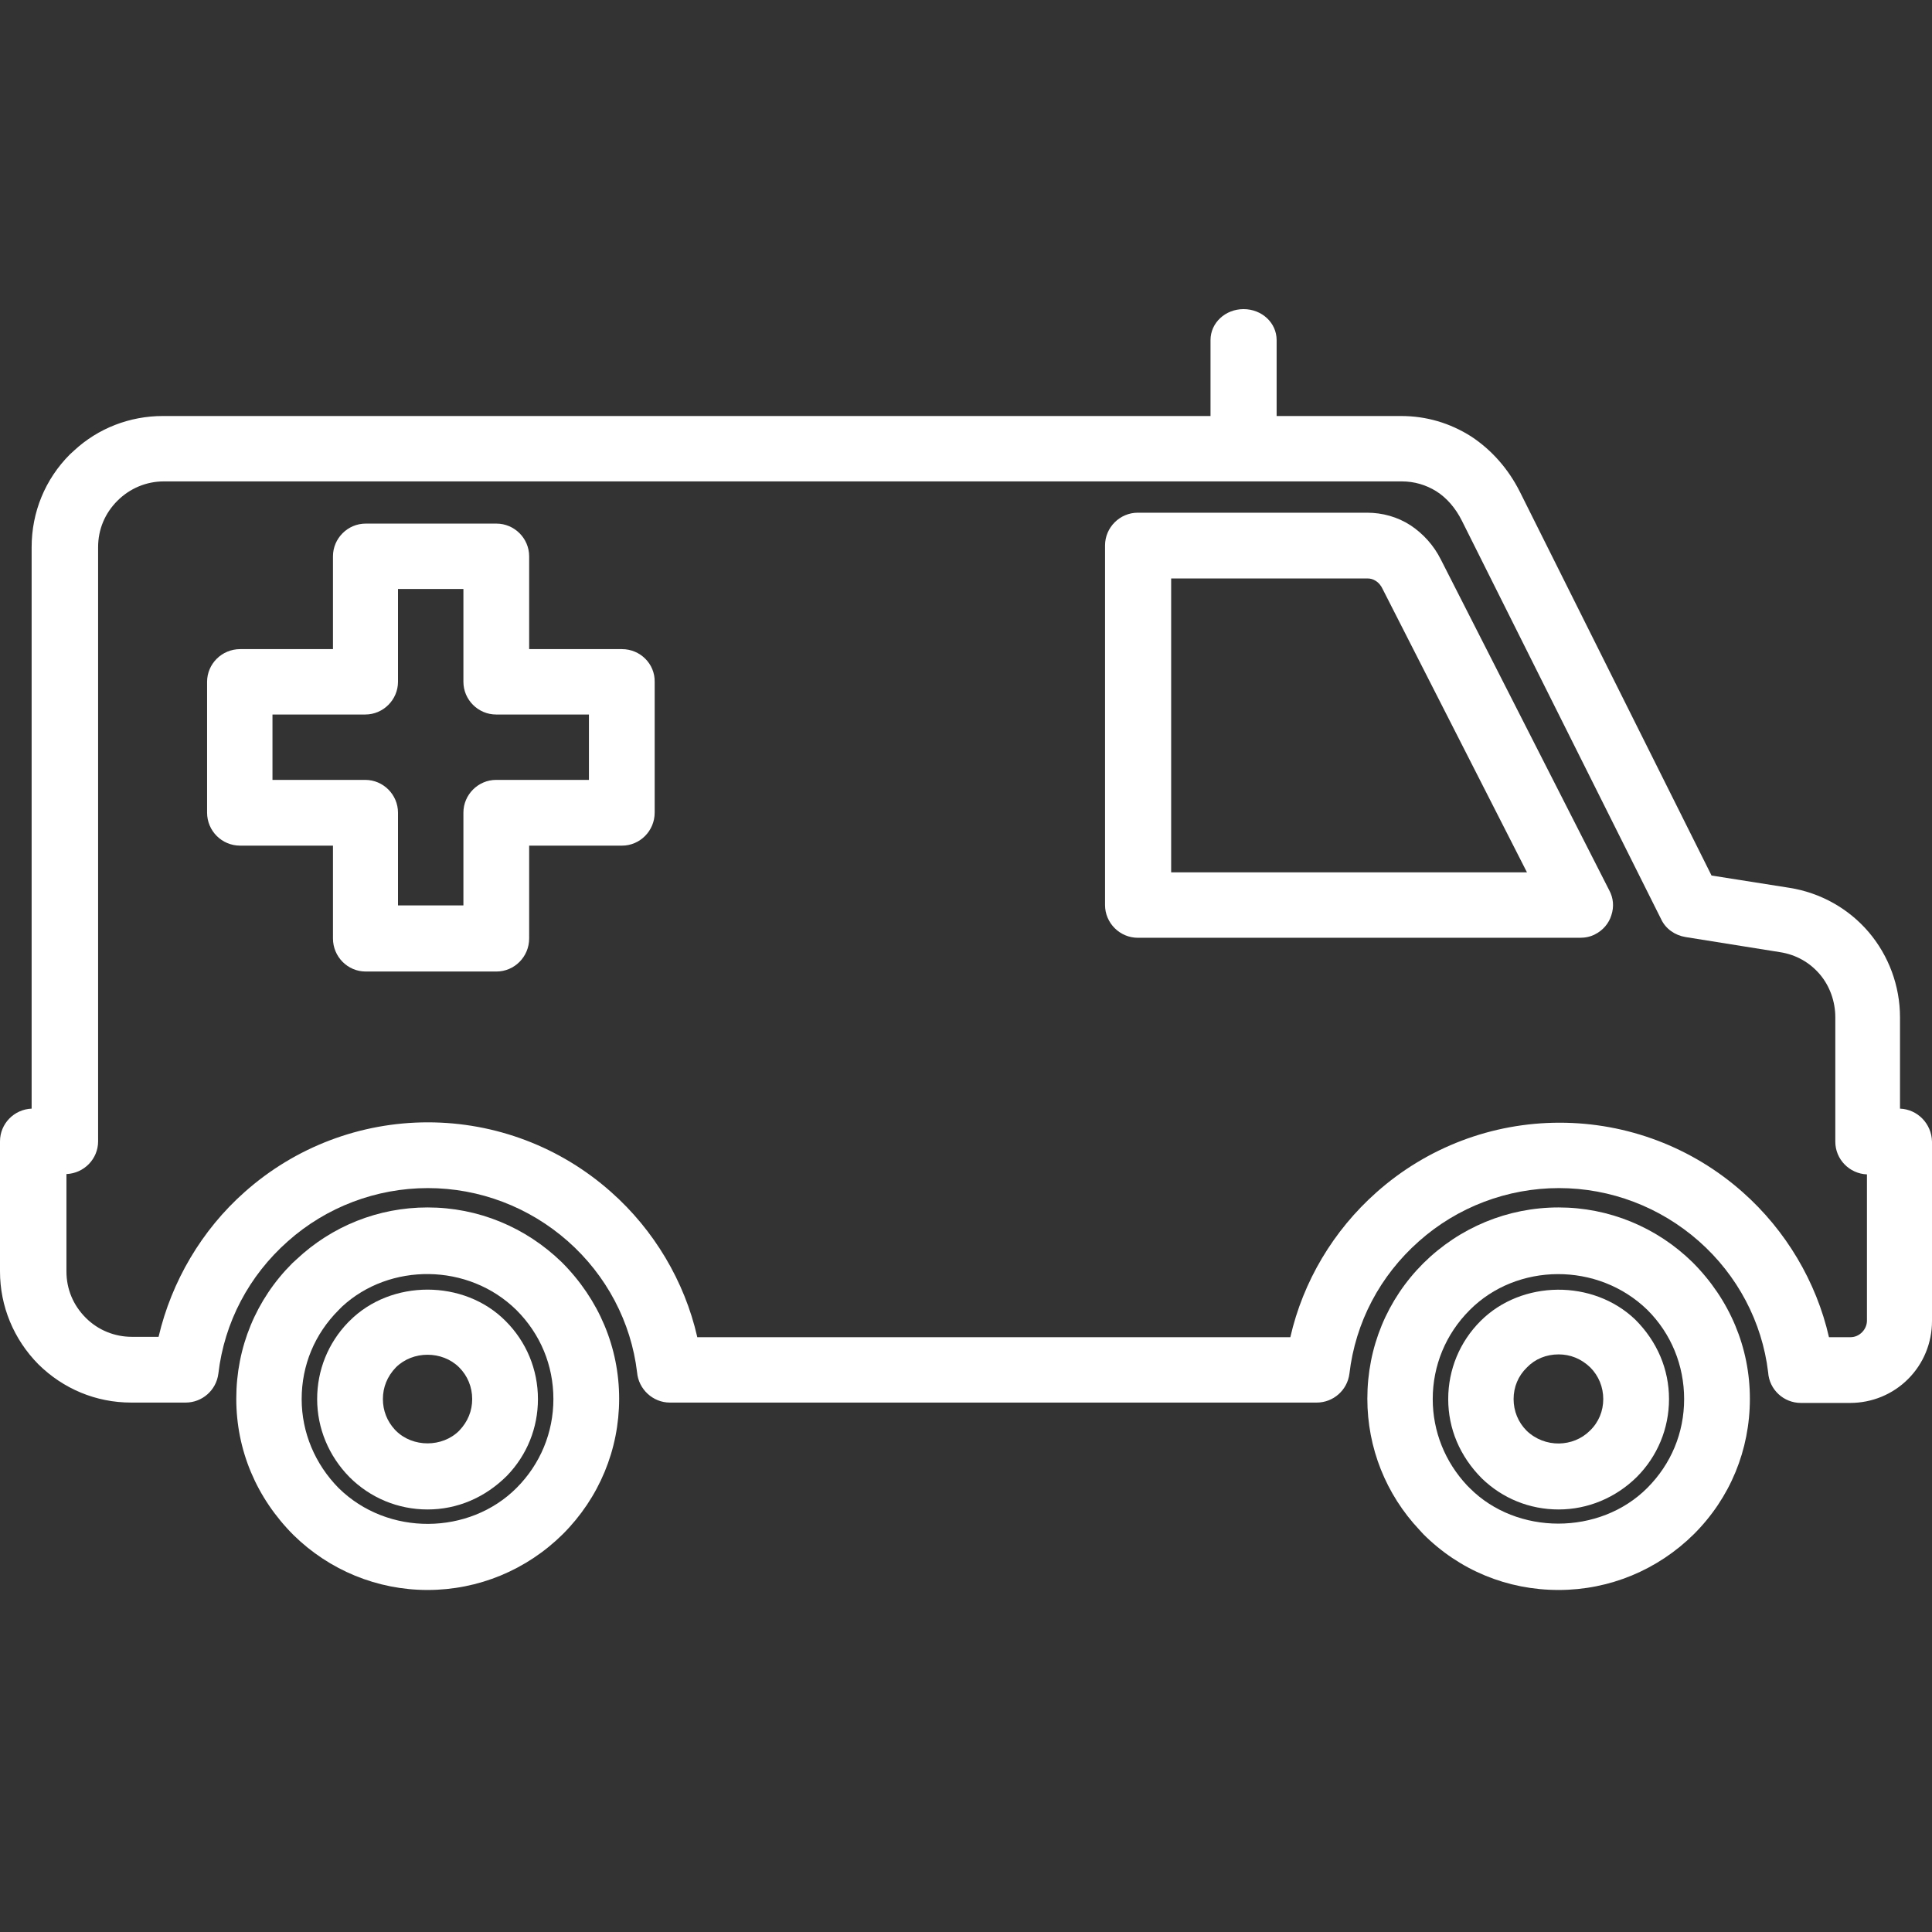 <?xml version="1.0" encoding="UTF-8"?>
<svg width="64" height="64" viewBox="0 0 64 64" fill="none" xmlns="http://www.w3.org/2000/svg">
<rect x="0" y="0" width="64" height="64" fill="#333333" stroke="none"/>
<path d="M11.577 43.76L11.53 43.806C10.867 44.494 10.506 45.391 10.506 46.346C10.506 47.312 10.89 48.232 11.577 48.931C12.264 49.618 13.184 50.003 14.163 50.003C15.141 50.003 16.061 49.618 16.795 48.885C17.459 48.197 17.82 47.301 17.82 46.346C17.82 45.367 17.436 44.447 16.748 43.76C15.374 42.374 12.951 42.374 11.577 43.76ZM13.114 45.297C13.674 44.738 14.652 44.738 15.211 45.297C15.491 45.577 15.642 45.95 15.642 46.346C15.642 46.73 15.502 47.091 15.211 47.394C14.652 47.953 13.674 47.953 13.114 47.394L13.08 47.359C12.823 47.079 12.684 46.73 12.684 46.346C12.684 45.961 12.823 45.6 13.114 45.297Z" fill="white"/>
<path d="M14.163 39.998C12.532 39.998 10.995 40.615 9.818 41.722L9.679 41.85C8.479 43.05 7.827 44.633 7.827 46.334C7.827 48.034 8.491 49.618 9.725 50.853C10.913 52.018 12.497 52.67 14.163 52.67C15.851 52.67 17.447 52.006 18.647 50.818C19.846 49.618 20.51 48.023 20.51 46.334C20.51 44.645 19.846 43.05 18.612 41.815C17.412 40.65 15.84 39.998 14.163 39.998ZM18.332 46.346C18.332 47.452 17.901 48.5 17.109 49.292C15.549 50.853 12.847 50.9 11.216 49.292C10.436 48.5 9.993 47.452 9.993 46.346C9.993 45.227 10.424 44.191 11.216 43.399L11.332 43.282C12.905 41.827 15.514 41.827 17.109 43.399C17.901 44.191 18.332 45.227 18.332 46.346Z" fill="white"/>
<path d="M52.842 30.948C53.098 30.82 53.297 30.587 53.378 30.319C53.471 30.04 53.448 29.749 53.308 29.492L47.729 18.533C47.496 18.067 47.147 17.682 46.728 17.403C46.297 17.123 45.796 16.984 45.283 16.984H37.69C37.096 16.984 36.606 17.473 36.606 18.067V29.982C36.606 30.576 37.096 31.065 37.69 31.065H52.341C52.516 31.065 52.691 31.03 52.842 30.948ZM50.583 28.898H38.796V19.162H45.295C45.4 19.162 45.481 19.185 45.575 19.243C45.668 19.301 45.749 19.395 45.807 19.523L50.583 28.898Z" fill="white"/>
<path d="M62.94 36.725V33.697C62.94 32.66 62.567 31.659 61.904 30.878C61.24 30.098 60.308 29.574 59.283 29.411L56.697 29.003L50.35 16.296C49.965 15.528 49.406 14.899 48.731 14.456C48.032 14.014 47.252 13.781 46.413 13.781H42.29V11.265C42.29 10.694 41.801 10.24 41.195 10.24C40.59 10.24 40.1 10.694 40.1 11.265V13.781H5.393C4.298 13.781 3.25 14.188 2.458 14.922L2.318 15.05C1.491 15.877 1.048 16.972 1.048 18.125V36.725C0.466 36.748 0 37.226 0 37.808V42.118C0 43.271 0.454 44.366 1.27 45.193C2.096 46.008 3.18 46.462 4.344 46.462H6.15C6.697 46.462 7.163 46.054 7.233 45.507C7.431 43.806 8.246 42.258 9.539 41.116C10.808 39.986 12.462 39.357 14.174 39.357C15.886 39.357 17.529 39.986 18.81 41.116C20.091 42.246 20.906 43.795 21.104 45.46C21.151 46.019 21.628 46.462 22.188 46.462H43.618C44.165 46.462 44.631 46.054 44.701 45.507C44.899 43.806 45.714 42.258 47.007 41.116C48.277 39.986 49.931 39.357 51.643 39.357C53.355 39.357 54.997 39.986 56.278 41.116C57.559 42.246 58.374 43.795 58.572 45.46C58.608 46.031 59.085 46.474 59.656 46.474H61.286C62.008 46.474 62.696 46.194 63.208 45.682C63.721 45.169 64 44.482 64 43.76V37.82C63.988 37.226 63.523 36.748 62.94 36.725ZM23.096 44.284C22.677 42.444 21.663 40.743 20.242 39.486C18.565 37.995 16.411 37.179 14.174 37.179C11.938 37.179 9.783 37.995 8.106 39.486C6.685 40.743 5.684 42.444 5.253 44.284H4.368C3.797 44.284 3.249 44.063 2.842 43.655C2.423 43.236 2.201 42.7 2.201 42.118V38.892C2.784 38.868 3.25 38.391 3.25 37.808V18.125C3.25 17.543 3.471 17.007 3.89 16.588C4.298 16.18 4.845 15.947 5.427 15.947H46.436C46.856 15.947 47.24 16.064 47.578 16.273C47.927 16.494 48.218 16.832 48.428 17.252L55.032 30.459C55.183 30.774 55.486 30.983 55.836 31.041L58.968 31.542C59.493 31.624 59.947 31.88 60.285 32.276C60.611 32.66 60.797 33.173 60.797 33.697V37.82C60.797 38.402 61.263 38.88 61.845 38.903V43.748C61.845 43.888 61.787 44.028 61.682 44.133C61.577 44.237 61.449 44.296 61.298 44.296H60.587C60.168 42.455 59.155 40.755 57.734 39.497C56.057 38.006 53.902 37.191 51.666 37.191C49.43 37.191 47.275 38.006 45.598 39.497C44.165 40.767 43.164 42.455 42.744 44.296H23.096V44.284Z" fill="white"/>
<path d="M51.631 39.998C49.942 39.998 48.346 40.662 47.147 41.85C45.947 43.05 45.295 44.633 45.295 46.334C45.295 47.965 45.912 49.502 47.019 50.678L47.147 50.818C48.346 52.018 49.931 52.67 51.631 52.67C53.32 52.67 54.915 52.006 56.115 50.818C57.315 49.618 57.967 48.034 57.967 46.334C57.967 44.645 57.303 43.05 56.068 41.815C54.88 40.65 53.297 39.998 51.631 39.998ZM55.789 46.346C55.789 47.464 55.358 48.5 54.566 49.292C52.994 50.865 50.245 50.865 48.684 49.292L48.603 49.211C47.869 48.43 47.461 47.417 47.461 46.346C47.461 45.239 47.892 44.191 48.684 43.399C50.245 41.827 52.935 41.792 54.578 43.399C55.358 44.179 55.789 45.227 55.789 46.346Z" fill="white"/>
<path d="M20.604 21.503H17.529V18.428C17.529 17.834 17.04 17.345 16.445 17.345H12.113C11.519 17.345 11.03 17.834 11.03 18.428V21.503H7.955C7.349 21.503 6.86 21.992 6.86 22.586V26.919C6.86 27.524 7.349 28.013 7.955 28.013H11.03V31.088C11.03 31.694 11.519 32.183 12.113 32.183H16.445C17.04 32.183 17.529 31.694 17.529 31.088V28.013H20.604C21.198 28.013 21.687 27.524 21.687 26.919V22.586C21.698 21.992 21.209 21.503 20.604 21.503ZM15.351 26.919V29.993H13.184V26.919C13.184 26.325 12.695 25.835 12.101 25.835H9.026V23.669H12.101C12.695 23.669 13.184 23.18 13.184 22.586V19.511H15.351V22.586C15.351 23.18 15.84 23.669 16.434 23.669H19.509V25.835H16.434C15.84 25.835 15.351 26.325 15.351 26.919Z" fill="white"/>
<path d="M49.045 43.76C48.358 44.447 47.974 45.367 47.974 46.346C47.974 47.324 48.358 48.244 49.092 48.978C49.779 49.642 50.676 50.003 51.631 50.003C52.598 50.003 53.518 49.618 54.217 48.931C54.904 48.244 55.288 47.324 55.288 46.346C55.288 45.367 54.904 44.447 54.17 43.713C52.772 42.374 50.408 42.397 49.045 43.76ZM53.11 46.346C53.11 46.742 52.959 47.114 52.667 47.394C52.12 47.941 51.177 47.976 50.571 47.394C50.291 47.114 50.14 46.742 50.14 46.346C50.14 45.95 50.291 45.577 50.583 45.297C50.851 45.018 51.223 44.866 51.631 44.866C52.015 44.866 52.376 45.006 52.679 45.297C52.959 45.577 53.11 45.95 53.11 46.346Z" fill="white"/>
</svg>
